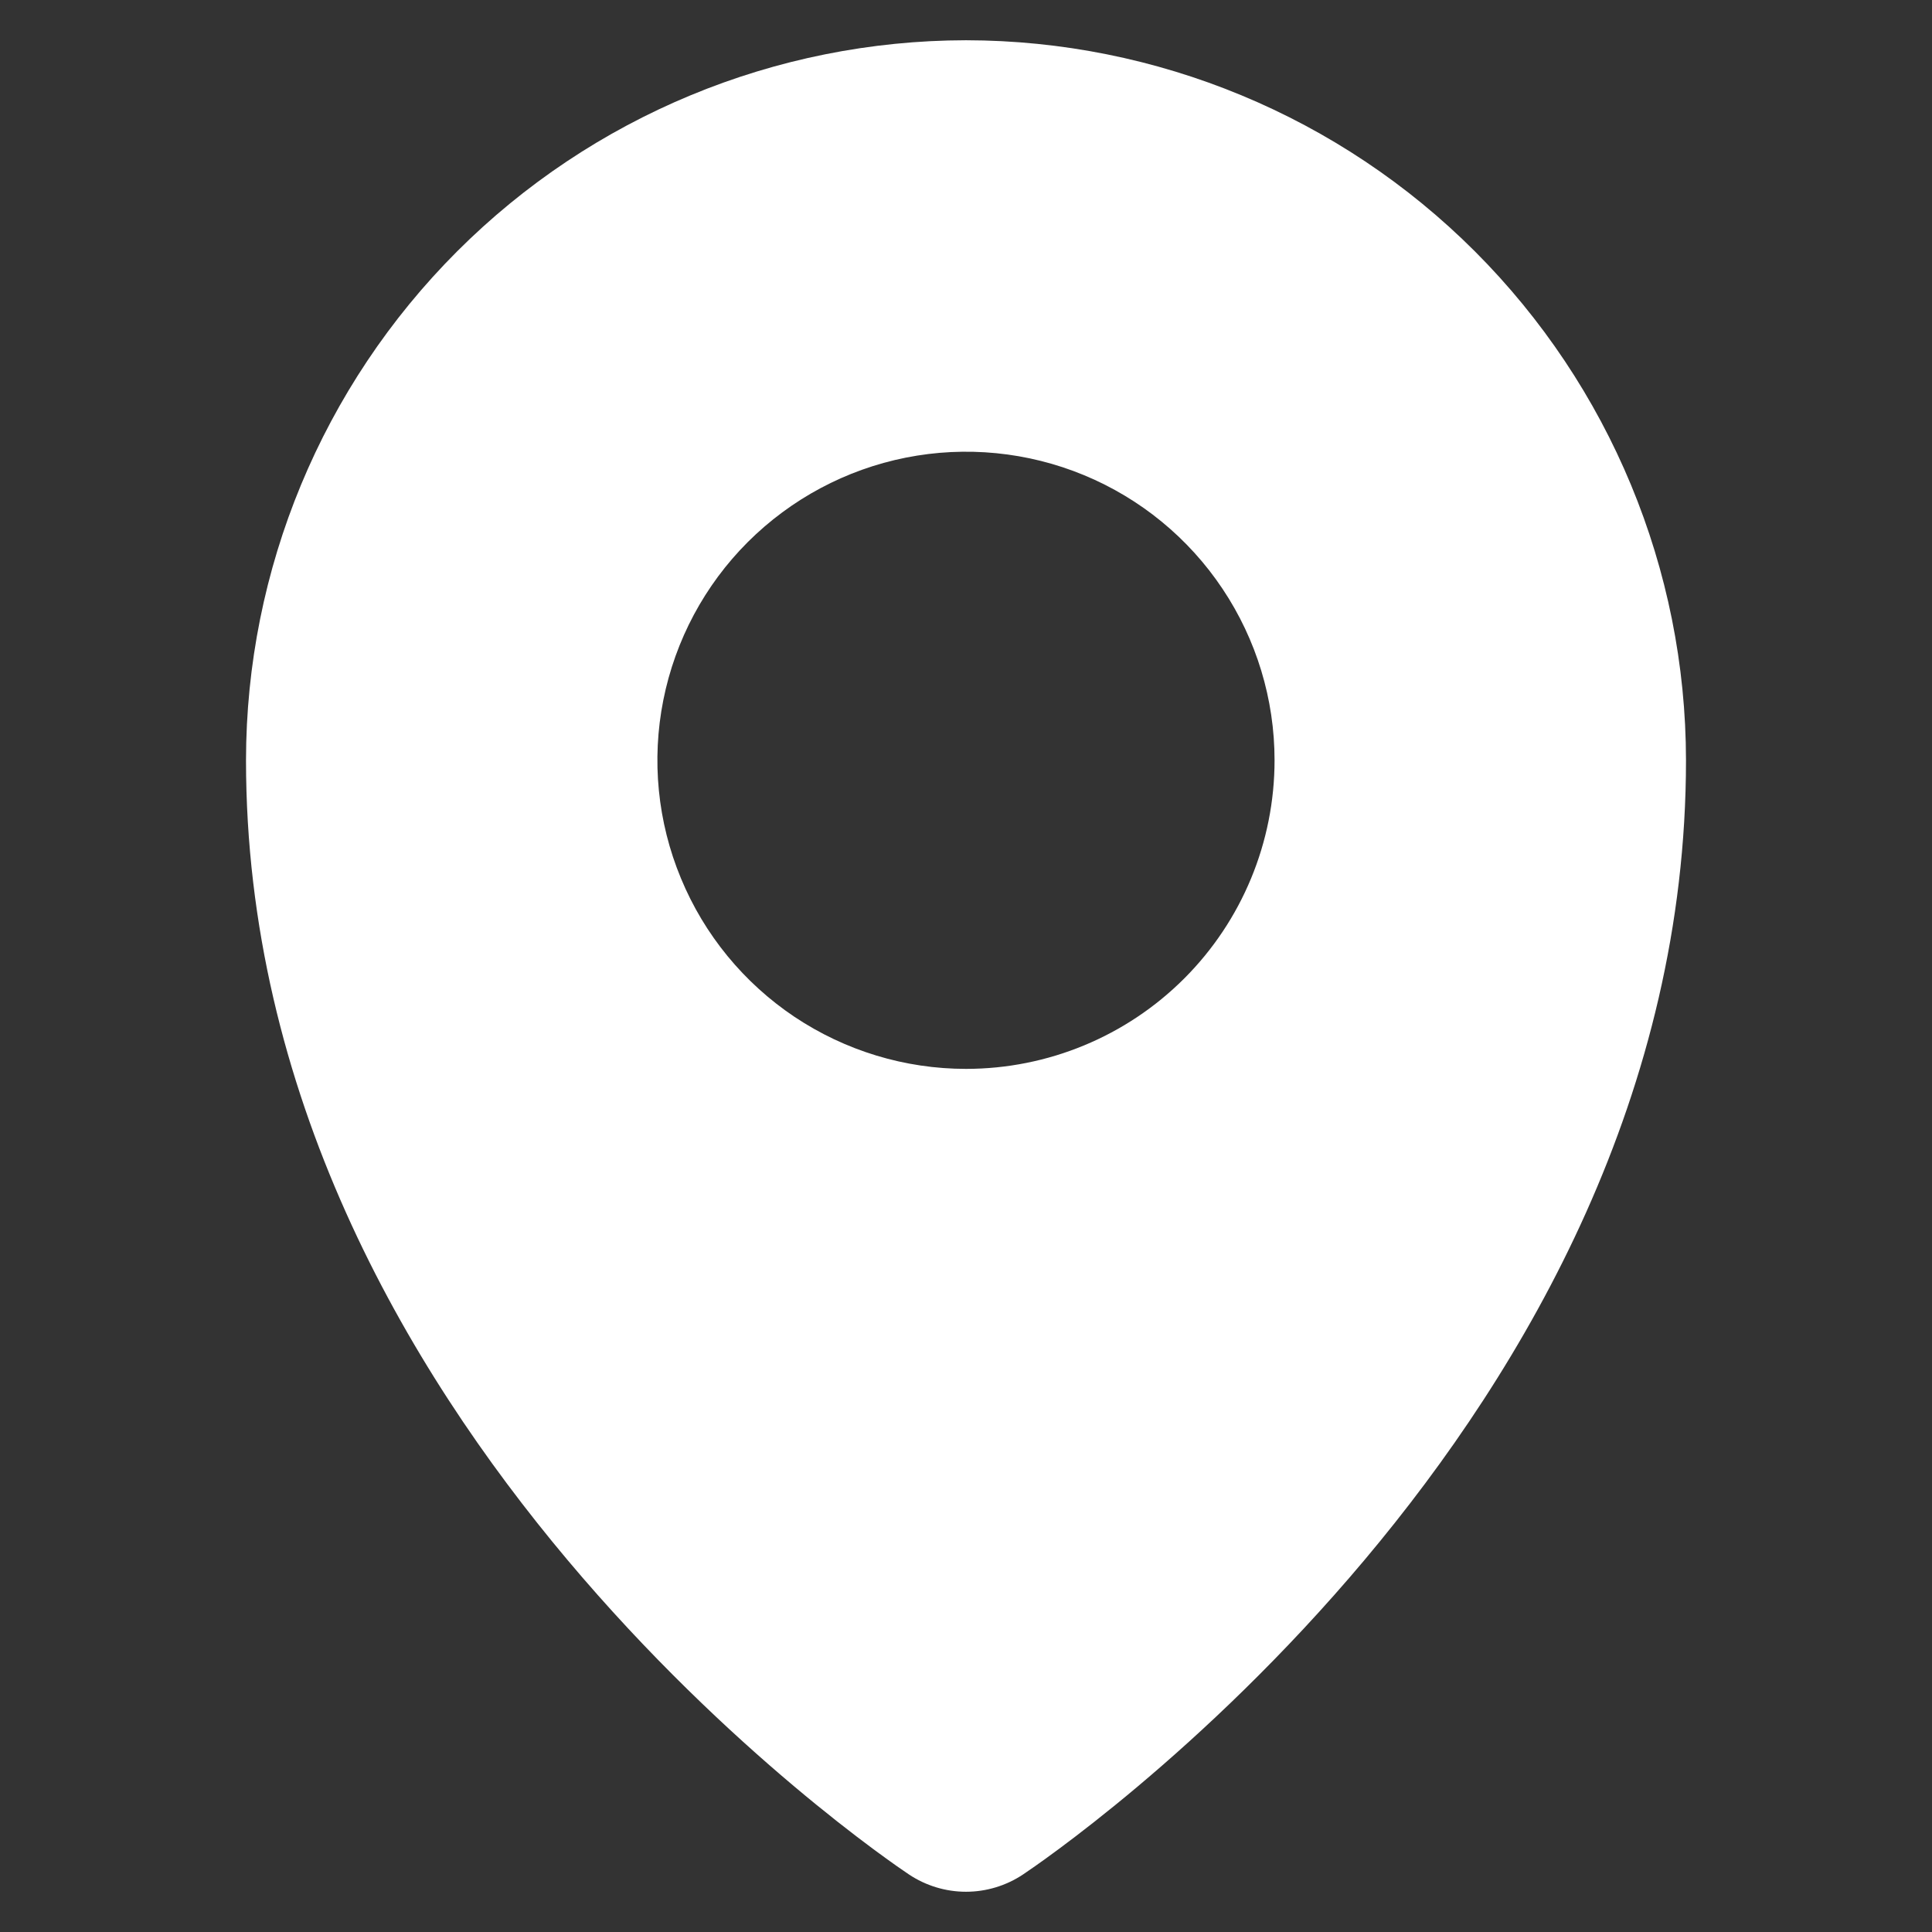 <svg width="24" height="24" viewBox="0 0 24 24" fill="none" xmlns="http://www.w3.org/2000/svg">
<rect x="0" y="0" width="24" height="24" fill="#333333" stroke="none"/>
<path d="M12 0.5C9.629 0.503 7.355 1.446 5.678 3.123C4.002 4.8 3.058 7.073 3.056 9.444C3.056 17.7 10.956 23.061 11.291 23.285C11.501 23.425 11.748 23.5 12 23.5C12.252 23.5 12.499 23.425 12.709 23.285C13.044 23.061 20.944 17.7 20.944 9.444C20.942 7.073 19.998 4.8 18.322 3.123C16.645 1.446 14.371 0.503 12 0.5ZM12 13.278C11.242 13.278 10.501 13.053 9.87 12.632C9.24 12.21 8.749 11.612 8.459 10.911C8.168 10.211 8.092 9.44 8.24 8.697C8.388 7.953 8.753 7.27 9.289 6.734C9.826 6.198 10.509 5.833 11.252 5.685C11.996 5.537 12.767 5.613 13.467 5.903C14.167 6.193 14.766 6.684 15.187 7.315C15.608 7.945 15.833 8.686 15.833 9.444C15.833 10.461 15.43 11.436 14.711 12.155C13.992 12.874 13.017 13.278 12 13.278Z" fill="white"/>
</svg>
